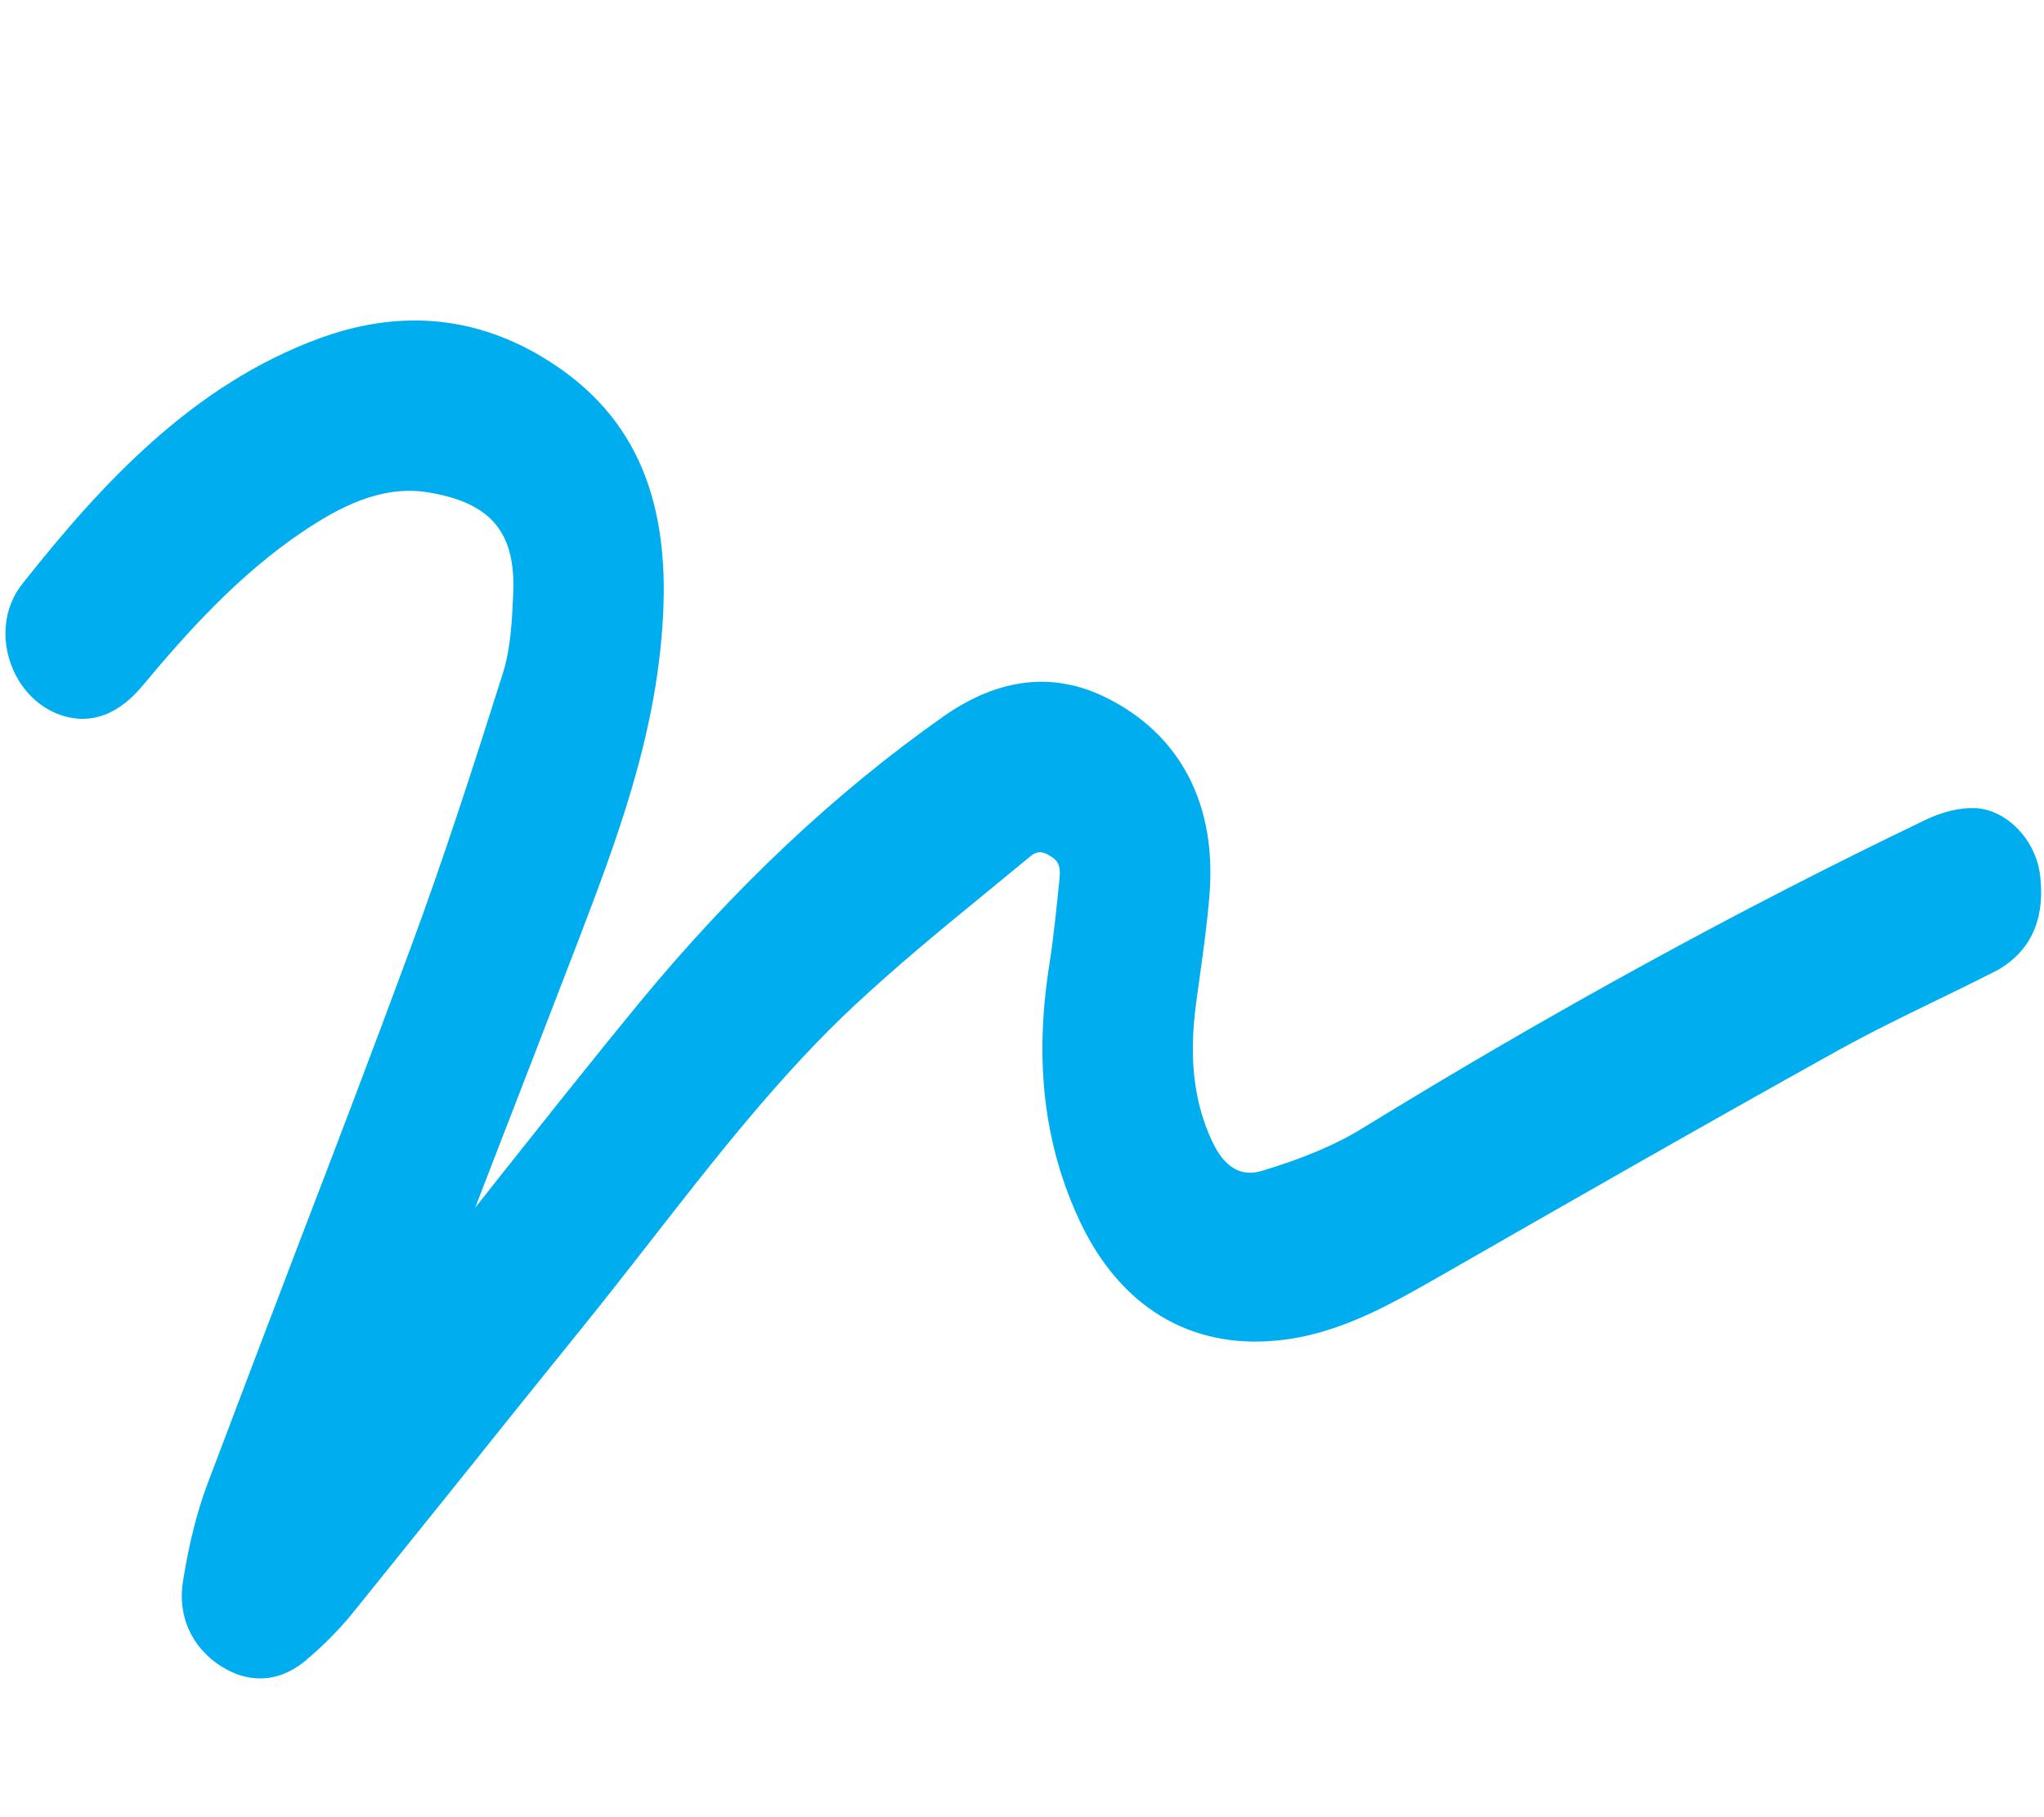 <?xml version="1.0" encoding="utf-8"?>
<!-- Generator: Adobe Illustrator 27.8.0, SVG Export Plug-In . SVG Version: 6.00 Build 0)  -->
<svg version="1.1" id="Layer_1" xmlns="http://www.w3.org/2000/svg" xmlns:xlink="http://www.w3.org/1999/xlink" x="0px" y="0px"
	 viewBox="0 0 576 512" style="enable-background:new 0 0 576 512;" xml:space="preserve">
<style type="text/css">
	.st0{fill:#00AEEF;}
</style>
<path class="st0" d="M574.9,246.6c-1.2-9.9-9.3-18.4-18.1-18.9c-4.3-0.2-9.3,0.9-14.6,3.5c-52.5,25.2-105.7,54.4-158.1,86.6
	c-7.6,4.7-16.6,8.5-28.5,12.1c-5.9,1.8-10.6-1-14-8.3c-5.1-10.9-6.6-23.1-4.6-38.5c0.4-2.9,0.8-5.8,1.2-8.7c1-7.1,2-14.5,2.6-21.9
	c2.2-25.7-8.1-45.6-29.2-56c-14.8-7.3-30.1-5.5-45.5,5.2c-30.5,21.4-59.4,48.6-85.9,80.8c-14.4,17.5-28.7,35.6-42.6,53.1
	c-1.2,1.6-2.5,3.1-3.7,4.7c1.4-3.6,2.8-7.3,4.2-10.9c8-20.6,16.2-41.9,24.3-62.9c11-28.8,22.5-58.6,24.4-92.2
	c2.1-35.5-9-59.1-34.8-74.2c-19.2-11.2-40-12.8-61.9-4.8c-35.8,13.1-61.5,41-83.8,69.2c-4.4,5.5-5.8,12.9-4,20.1
	c2,8,7.7,14.5,14.9,16.9c12.6,4.2,20.7-5.6,23.4-8.8c12-14.4,26.7-30.8,44.7-42.9c10-6.7,21.9-13.2,35.2-11.1
	c18,2.9,25,11.4,24.1,29c-0.3,7-0.7,15-2.8,21.7c-8,25.3-16.7,52.4-26.4,78.5c-10.4,28.2-21.3,56.7-31.9,84.3
	c-8.2,21.5-16.7,43.8-25,65.8c-2.9,7.7-5.2,16.7-6.9,27.3c-1.7,9.9,2.4,19,10.9,24.3c3.5,2.2,7.2,3.3,10.8,3.3c4.5,0,8.9-1.7,13-5.2
	c5-4.2,9.3-8.6,12.9-13c11.3-14,22.7-28.2,33.8-42c10.2-12.8,20.8-25.9,31.2-38.8c6.4-7.9,12.7-16,18.8-23.8
	c18.1-23.2,36.8-47.3,58.2-67.2c11.4-10.6,23.6-20.7,35.5-30.4c4.4-3.6,9-7.4,13.5-11.1c1.8-1.5,3.3-1.9,6.1,0
	c1.8,1.2,2.6,2.4,2.3,5.9c-0.8,7.6-1.6,16.3-2.9,24.5c-4.3,27.2-1.5,50.8,8.6,72.3c11.3,24,31,36,55.5,33.6
	c17.2-1.6,31.9-10.1,46.1-18.2l0.7-0.4c33.5-19.2,72.6-41.6,111.1-63c9.2-5.1,18.8-9.8,28.1-14.3c5.6-2.7,11.3-5.5,17-8.4
	C569.2,269.8,576.8,262.4,574.9,246.6z"/>
</svg>
